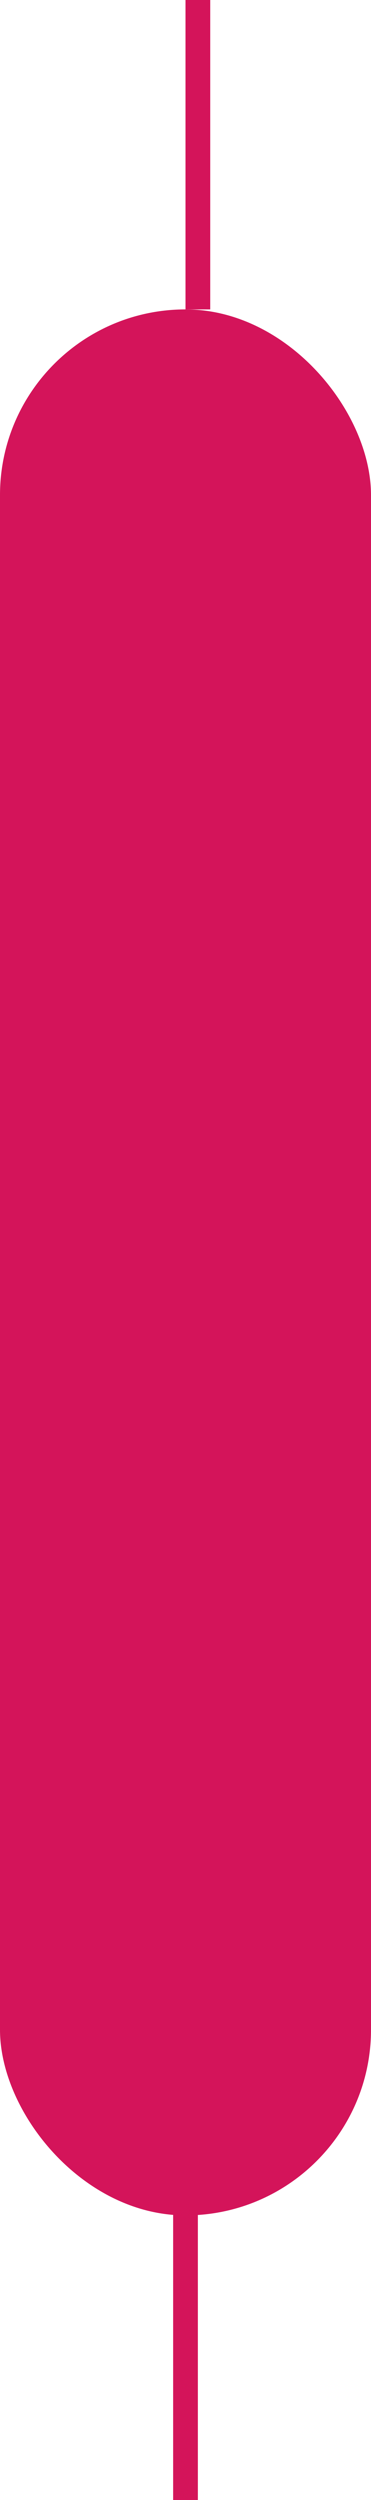 <svg width="30" height="202" viewBox="0 0 30 202" fill="none" xmlns="http://www.w3.org/2000/svg">
<rect y="25" width="30" height="154" rx="15" fill="#D4145A"/>
<line x1="15" y1="177" x2="15" y2="202" stroke="#D4145A" stroke-width="2"/>
<line x1="16" x2="16" y2="25" stroke="#D4145A" stroke-width="2"/>
</svg>

